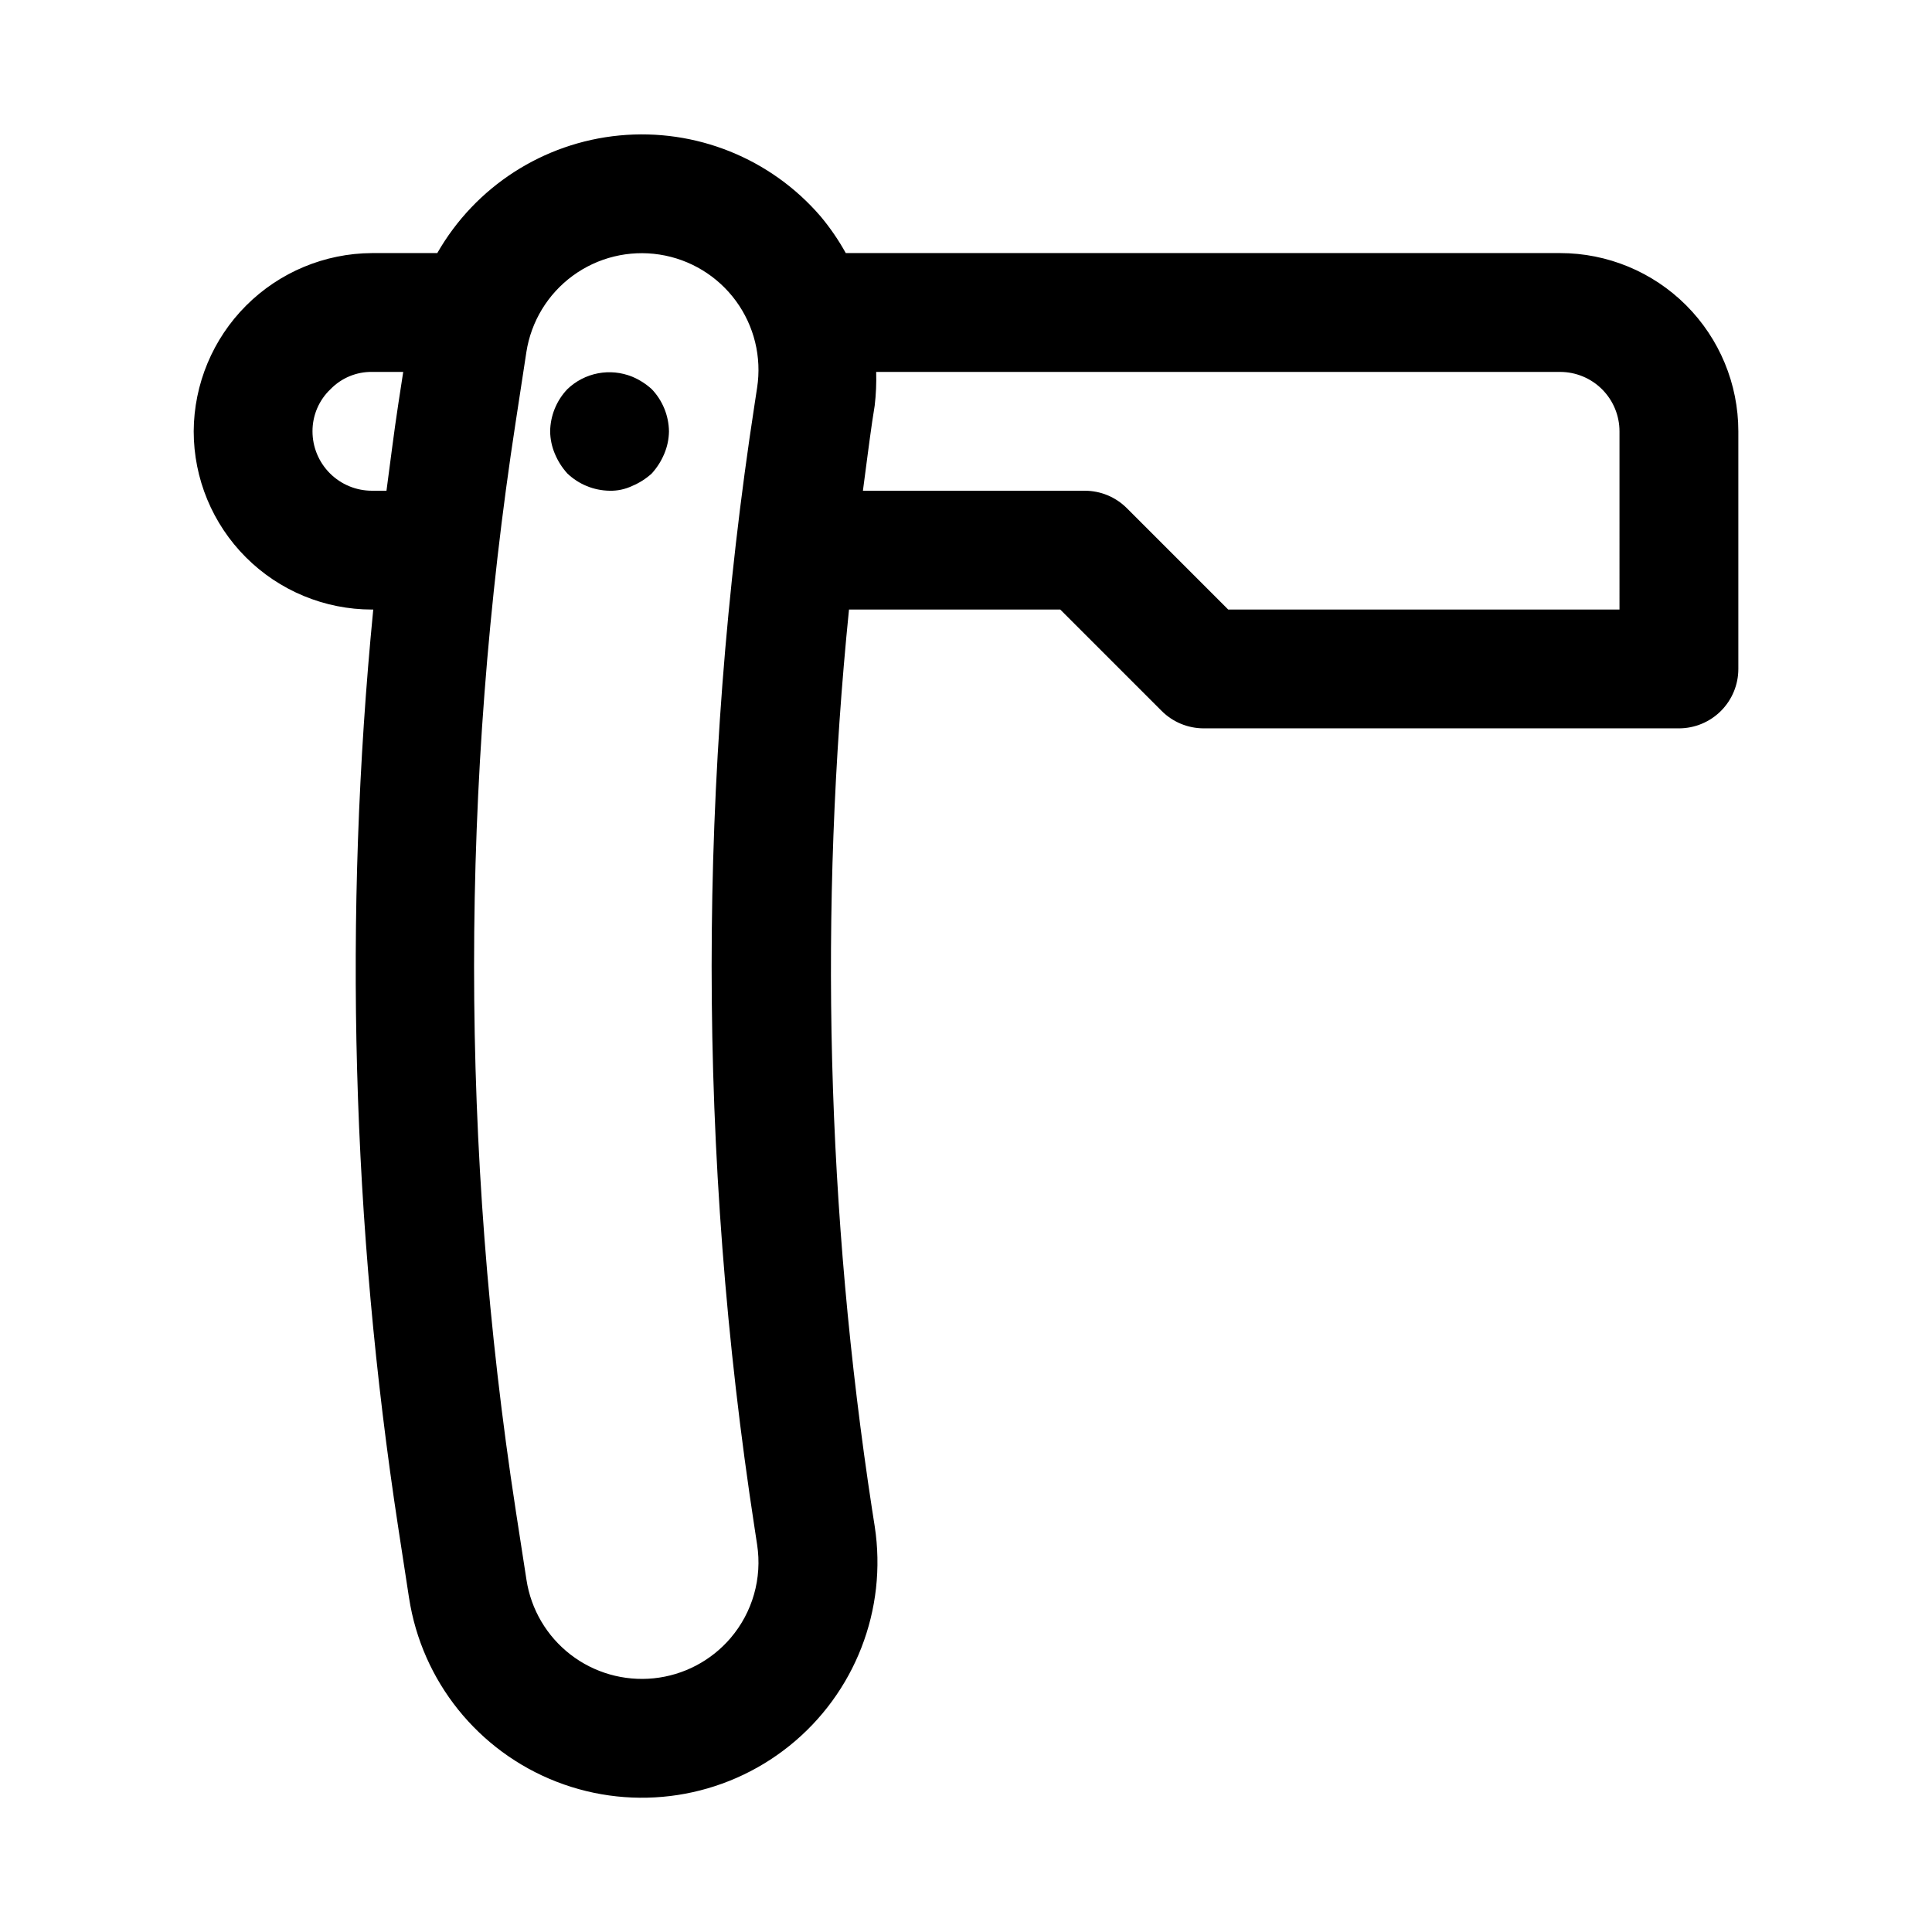 <?xml version="1.0" encoding="UTF-8"?>
<!-- The Best Svg Icon site in the world: iconSvg.co, Visit us! https://iconsvg.co -->
<svg fill="#000000" width="800px" height="800px" version="1.1" viewBox="144 144 512 512" xmlns="http://www.w3.org/2000/svg">
 <g>
  <path d="m557.44 211.07h-189.3c-1.906-3.441-4.137-6.695-6.66-9.715-13.23-15.387-33.113-23.387-53.312-21.457-20.203 1.934-38.207 13.555-48.285 31.172h-17.316c-12.508 0.062-24.484 5.059-33.332 13.902-8.844 8.844-13.84 20.82-13.902 33.328 0 12.527 4.977 24.543 13.836 33.398 8.859 8.859 20.871 13.836 33.398 13.836h0.348c-7.934 81.129-5.699 162.94 6.656 243.51l2.832 18.438h0.004c3.391 22.043 18.285 40.602 39.07 48.688 20.789 8.086 44.309 4.465 61.703-9.492 17.395-13.961 26.02-36.141 22.629-58.184l-0.66-4.234h-0.004c-12.102-79-14.168-159.21-6.152-238.73h55.984l26.875 26.875c2.953 2.953 6.957 4.609 11.133 4.613h125.95-0.004c4.176 0 8.18-1.66 11.133-4.613s4.613-6.957 4.613-11.133v-62.977c0-12.527-4.977-24.539-13.836-33.398-8.855-8.855-20.871-13.832-33.398-13.832zm-314.88 62.977c-4.176 0-8.18-1.66-11.133-4.613s-4.613-6.957-4.613-11.133c-0.012-4.242 1.73-8.301 4.82-11.207 2.871-2.938 6.816-4.578 10.926-4.535h8.297l-1.289 8.391c-1.18 7.684-2.109 15.398-3.148 23.098zm95.031 304.08v-0.004c-5.164 6.023-12.445 9.836-20.336 10.645-7.894 0.805-15.797-1.449-22.074-6.301-6.277-4.852-10.449-11.93-11.656-19.77l-2.852-18.438h0.004c-14.723-95.613-14.723-192.91 0-288.53l2.816-18.418c1.254-8.109 5.676-15.391 12.297-20.238 6.617-4.848 14.895-6.867 23-5.613 8.109 1.25 15.391 5.676 20.238 12.293 4.848 6.621 6.867 14.895 5.613 23.004l-0.645 4.234c-15.207 98.785-15.207 199.32 0 298.1l0.645 4.234c1.379 8.898-1.195 17.957-7.051 24.797zm235.59-272.59h-103.69l-26.875-26.875c-2.953-2.953-6.957-4.613-11.129-4.613h-58.805c0.82-6.109 1.574-12.219 2.457-18.309l0.66-4.234v-0.004c0.352-2.965 0.48-5.957 0.395-8.941h181.24c4.176 0 8.18 1.656 11.133 4.609 2.953 2.953 4.613 6.957 4.613 11.133z"/>
  <path d="m311.52 243.82c-2.875-1.16-6.023-1.469-9.066-0.883-3.047 0.586-5.856 2.043-8.094 4.191-2.875 3.019-4.504 7.008-4.566 11.176 0.027 2.059 0.453 4.09 1.262 5.984 0.797 1.906 1.914 3.664 3.305 5.195 3.019 2.875 7.012 4.504 11.18 4.566 2.062 0.055 4.113-0.379 5.981-1.262 1.91-0.797 3.664-1.914 5.195-3.305 1.391-1.531 2.508-3.289 3.309-5.195 0.805-1.895 1.234-3.926 1.258-5.984-0.059-4.168-1.691-8.156-4.566-11.176-1.531-1.391-3.285-2.508-5.195-3.309z"/>
 </g>
</svg>